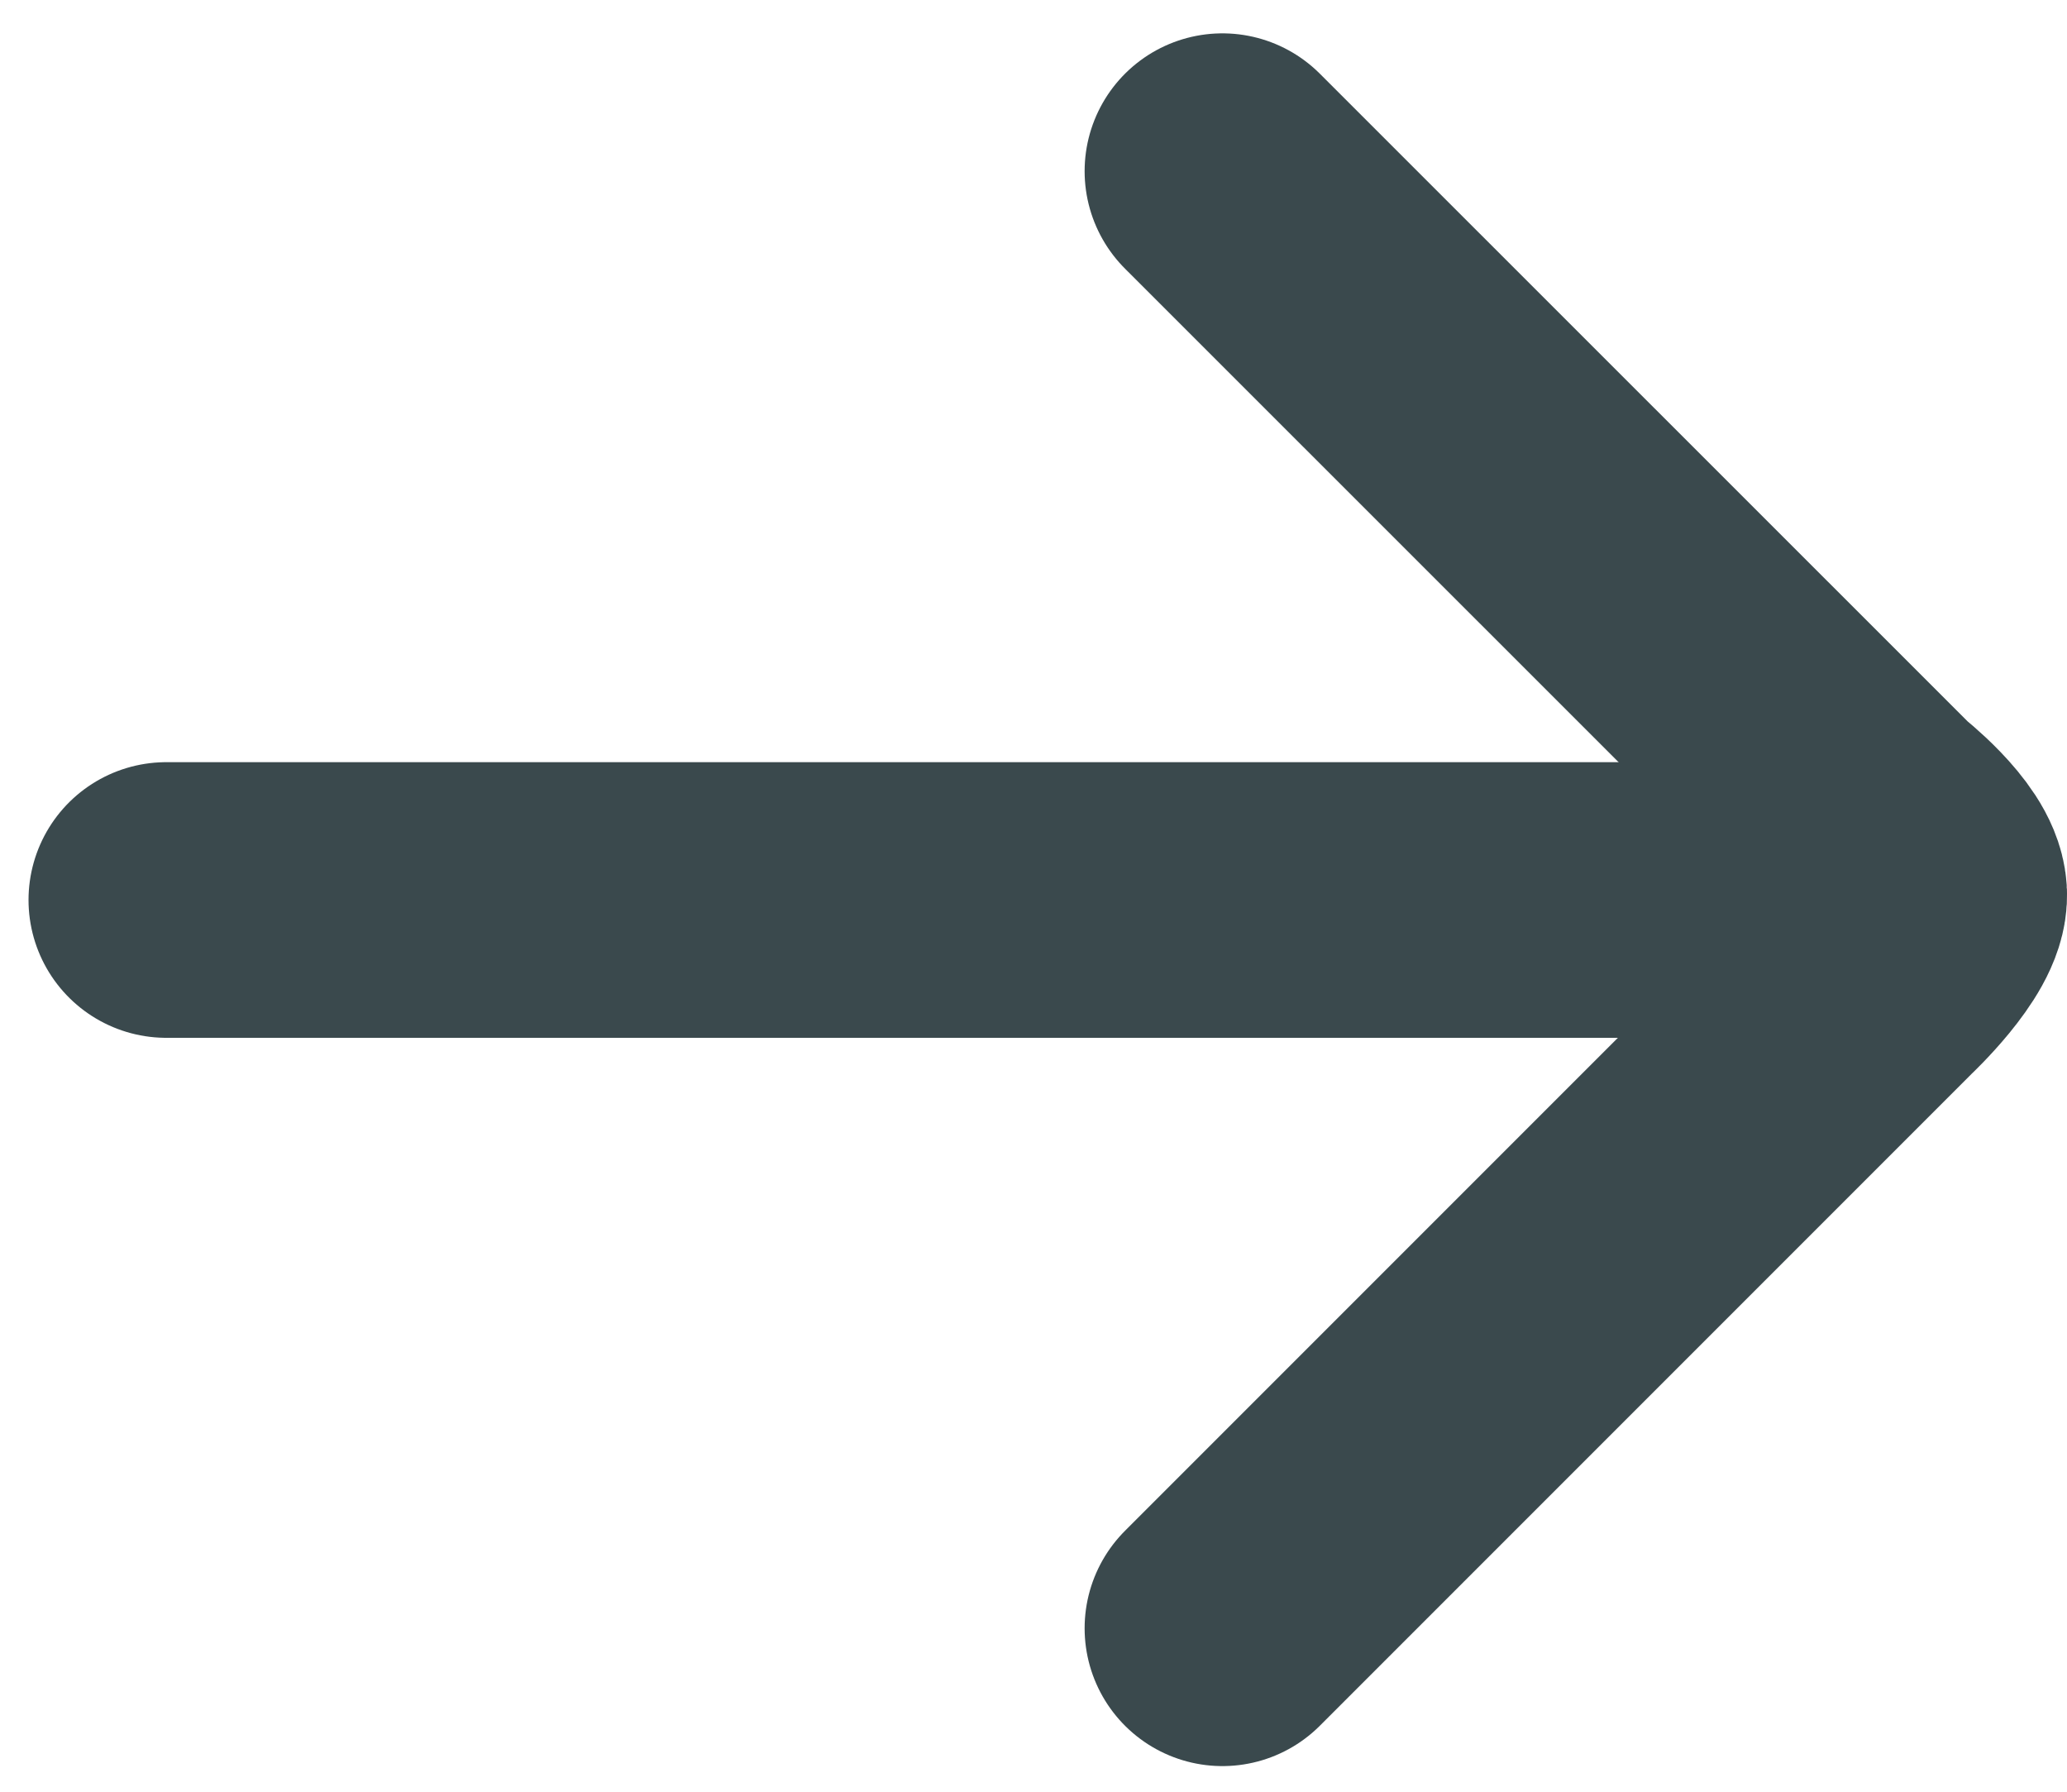 <svg width="30" height="26" viewBox="0 0 30 26" fill="none" xmlns="http://www.w3.org/2000/svg">
<path d="M2.414 13.06L26.912 13.06" stroke="#3A494D" stroke-width="4" stroke-linecap="round"/>
<path d="M17.742 2.484L27.212 11.951C27.212 11.951 27.973 12.545 28 12.97C28.027 13.394 27.212 14.158 27.212 14.158L17.742 23.628" stroke="#3A494D" stroke-width="4" stroke-linecap="round"/>
</svg>
